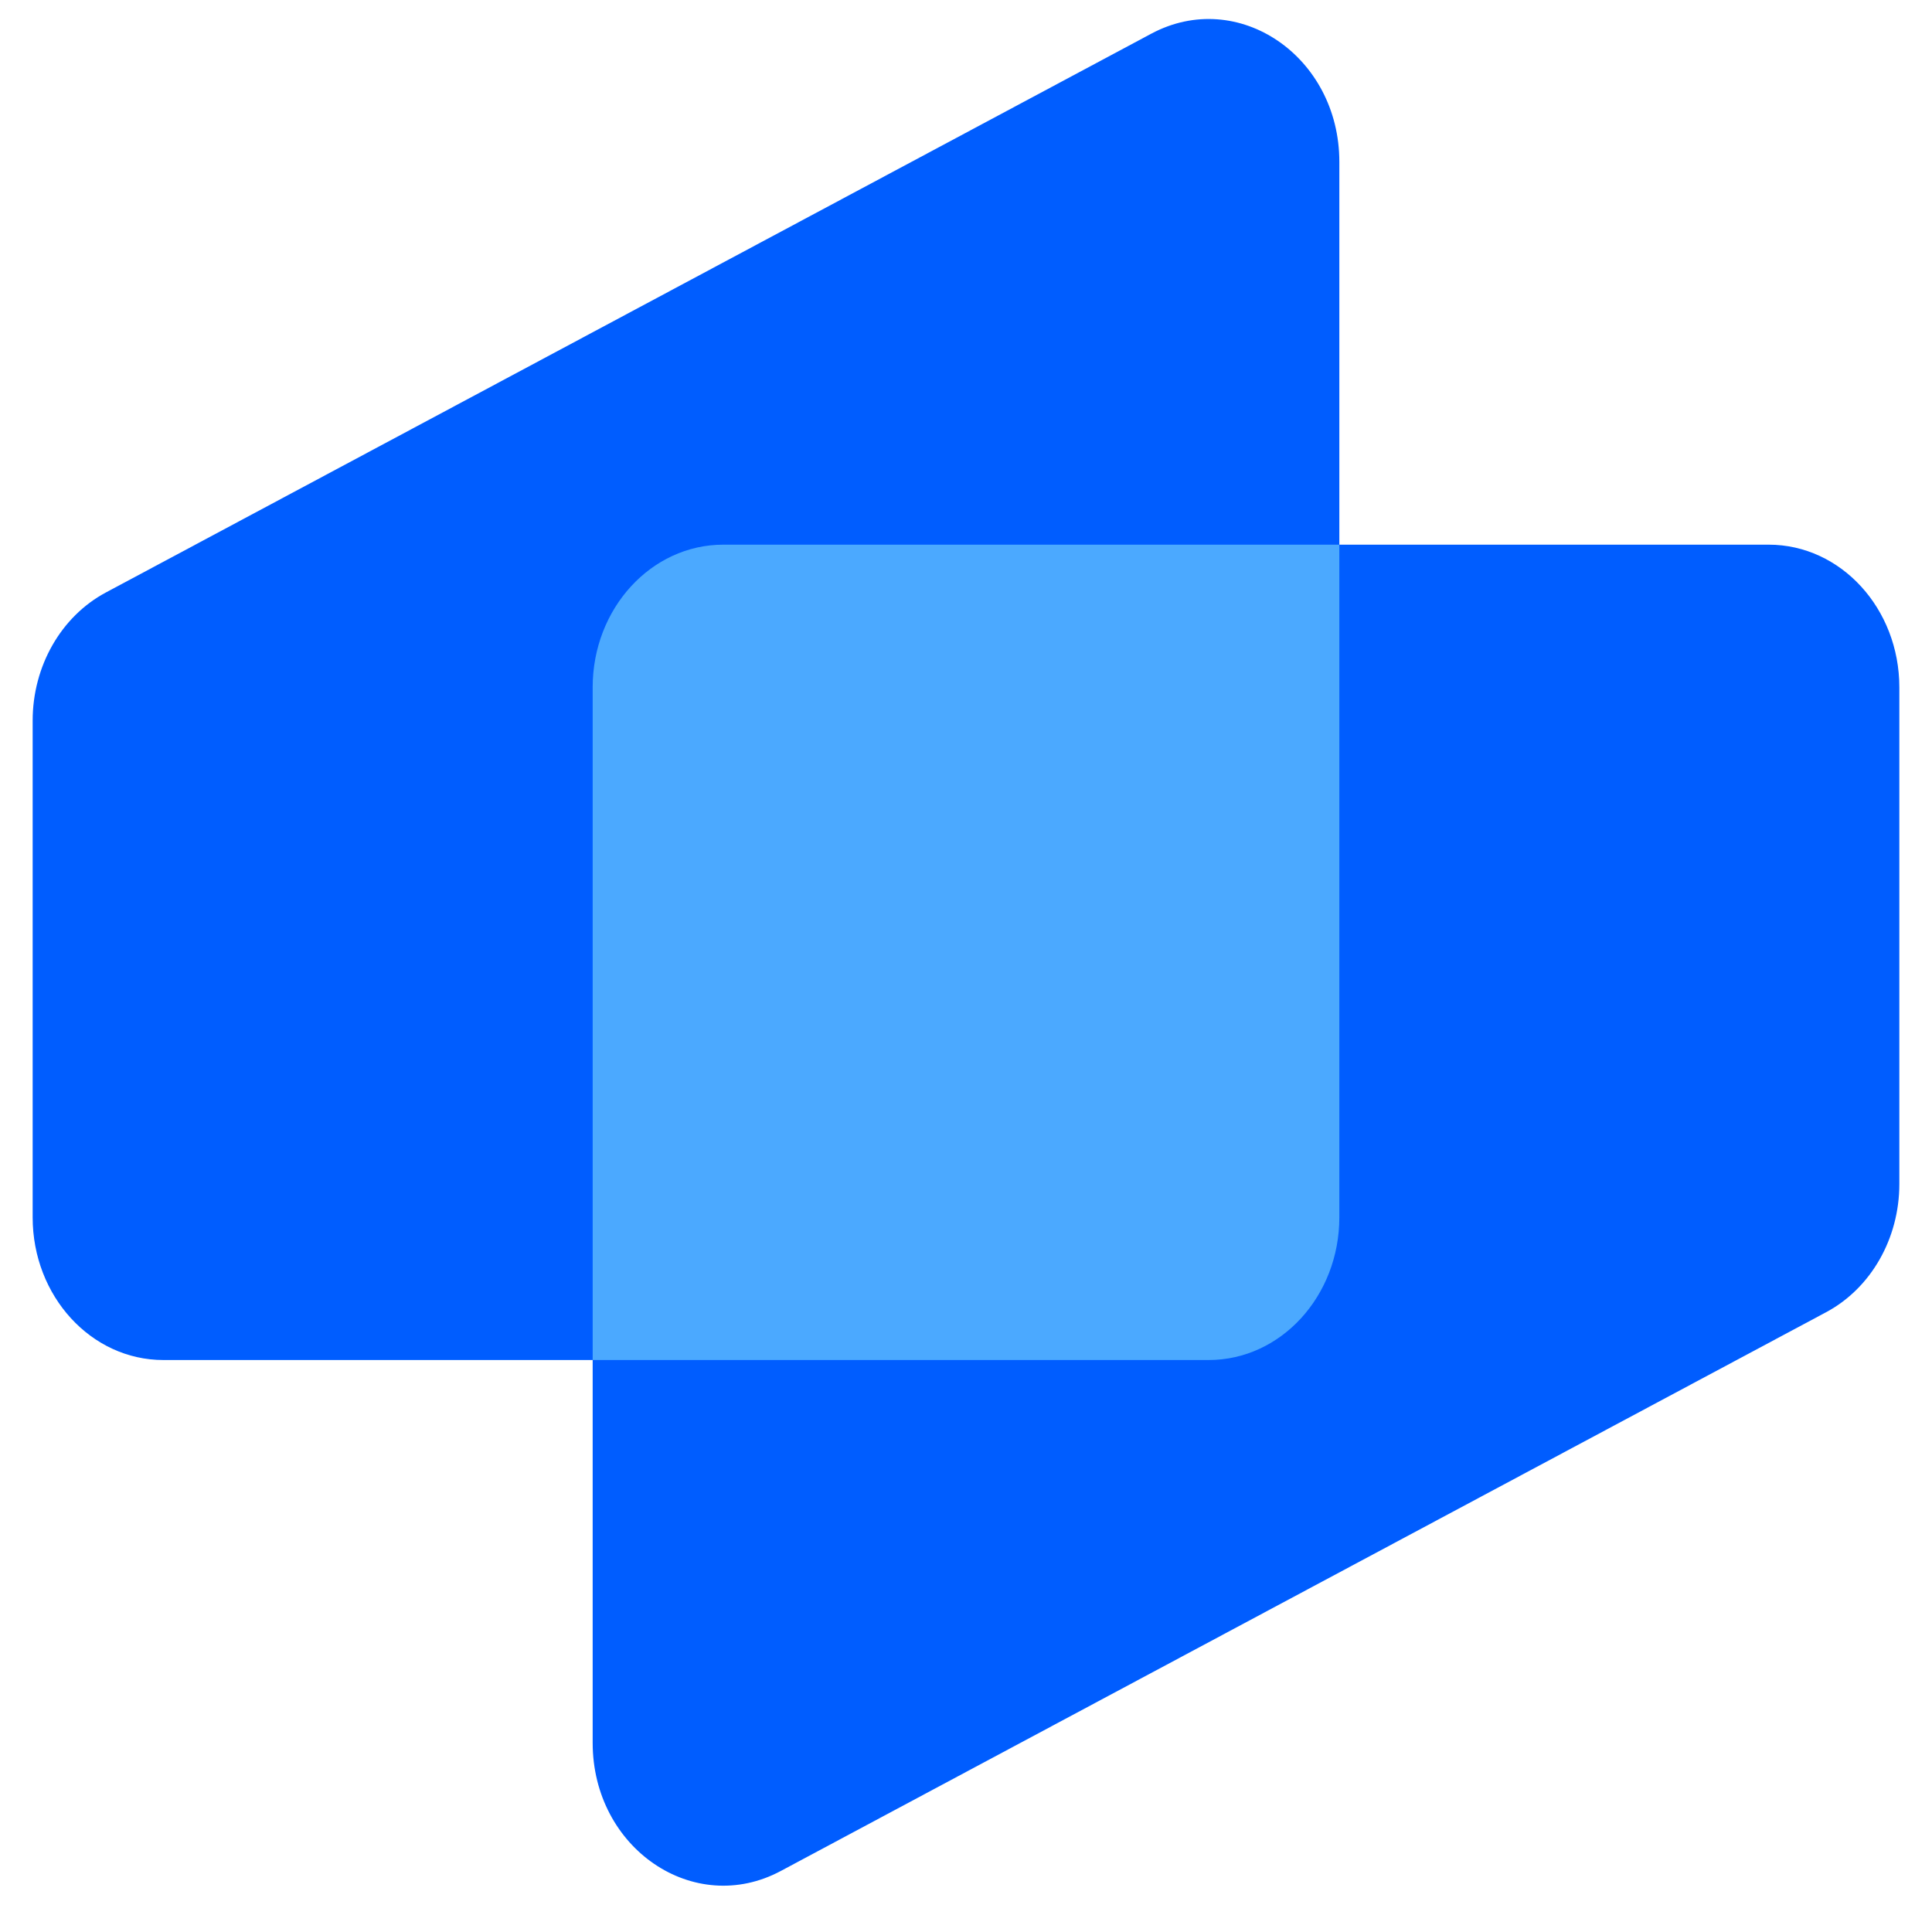 <svg width="256" height="256" viewBox="0 0 256 256" fill="none" xmlns="http://www.w3.org/2000/svg">
<path d="M4.327 95.489C4.327 88.27 8.091 81.681 14.029 78.507L152.543 4.467C164.046 -1.682 177.47 7.463 177.47 21.448V161.303C177.47 171.745 169.718 180.21 160.155 180.21H21.641C12.079 180.21 4.327 171.745 4.327 161.303V95.489Z" fill="#005DFF"/>
<path d="M251.673 156.893C251.673 164.112 247.909 170.701 241.971 173.874L103.458 247.915C91.954 254.064 78.531 244.919 78.531 230.933L78.531 91.078C78.531 80.636 86.283 72.171 95.845 72.171L234.359 72.171C243.922 72.171 251.673 80.636 251.673 91.078L251.673 156.893Z" fill="#005DFF"/>
<path fill-rule="evenodd" clip-rule="evenodd" d="M177.469 72.171V161.303C177.469 171.745 169.717 180.21 160.155 180.21H78.531L78.531 91.078C78.531 80.636 86.283 72.171 95.845 72.171L177.469 72.171Z" fill="#4BA9FF"/>
</svg>
